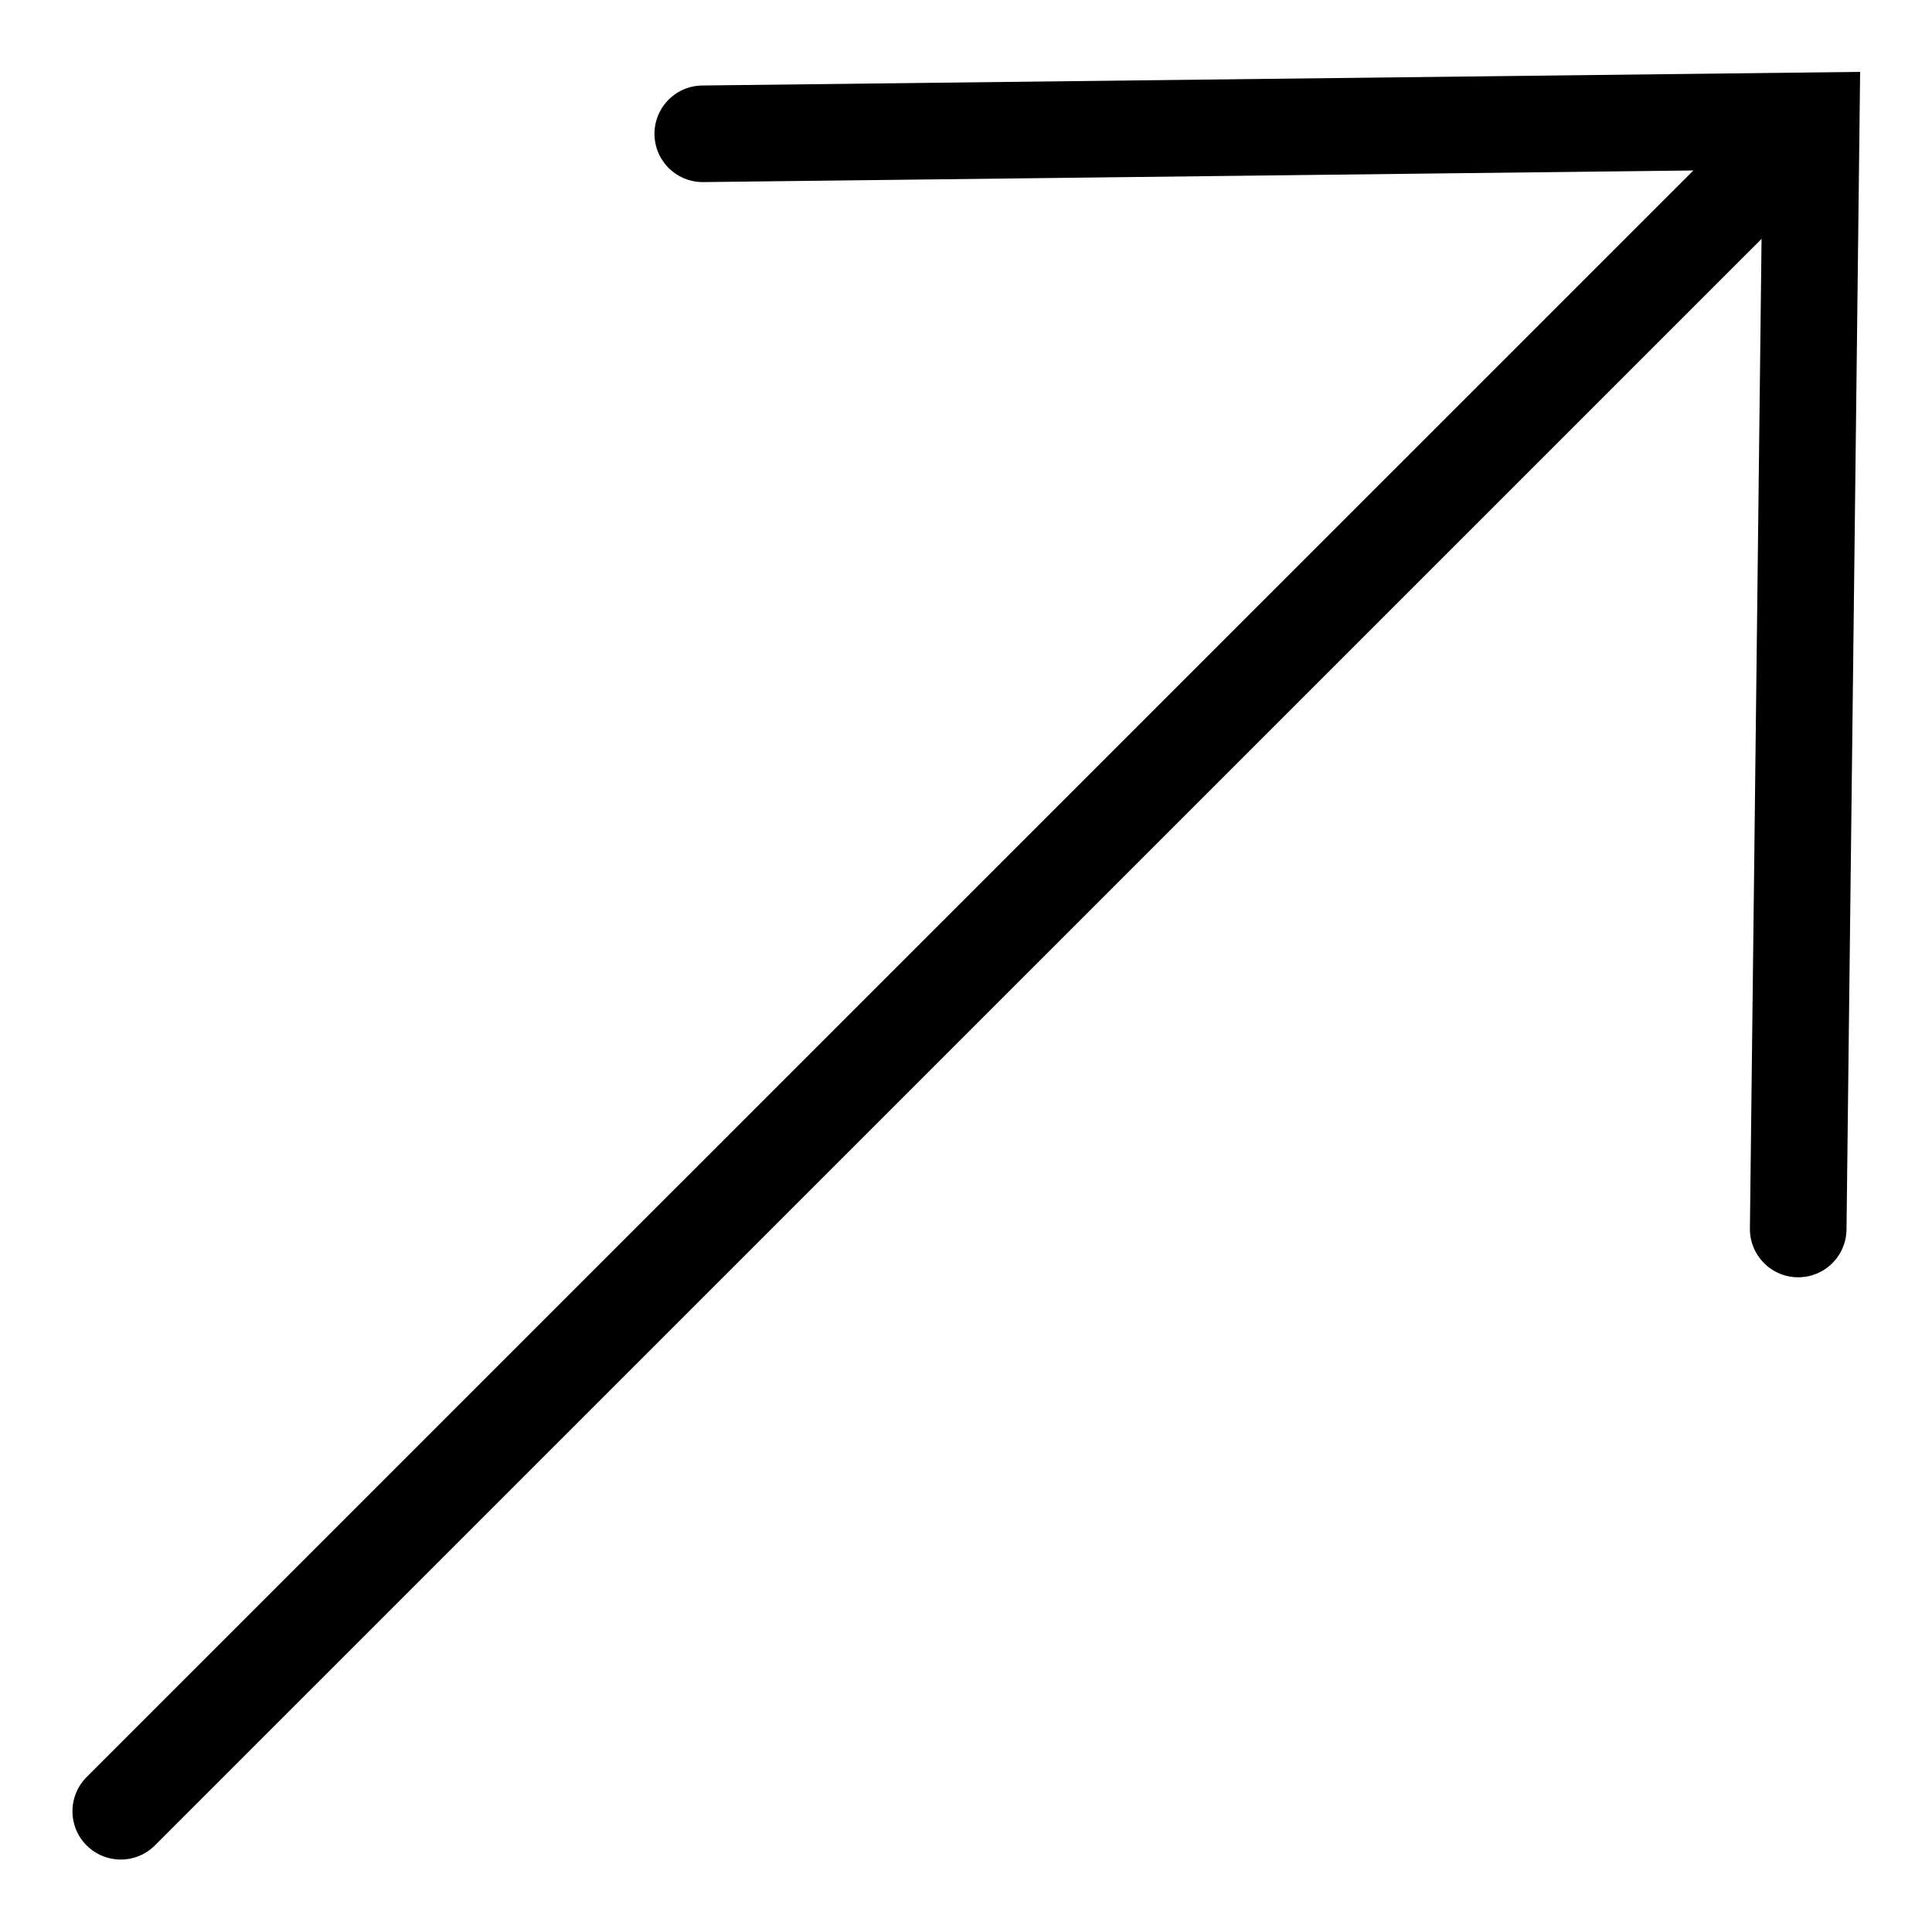 <?xml version="1.0" encoding="UTF-8"?> <svg xmlns="http://www.w3.org/2000/svg" width="16" height="16" viewBox="0 0 16 16" fill="none"><path d="M5.82 1.108L15 1L14.892 10.178" stroke="black" stroke-width="0.8" stroke-linecap="round"></path><path d="M1 15L14.861 1.14" stroke="black" stroke-width="0.8" stroke-linecap="round" stroke-linejoin="round"></path></svg> 